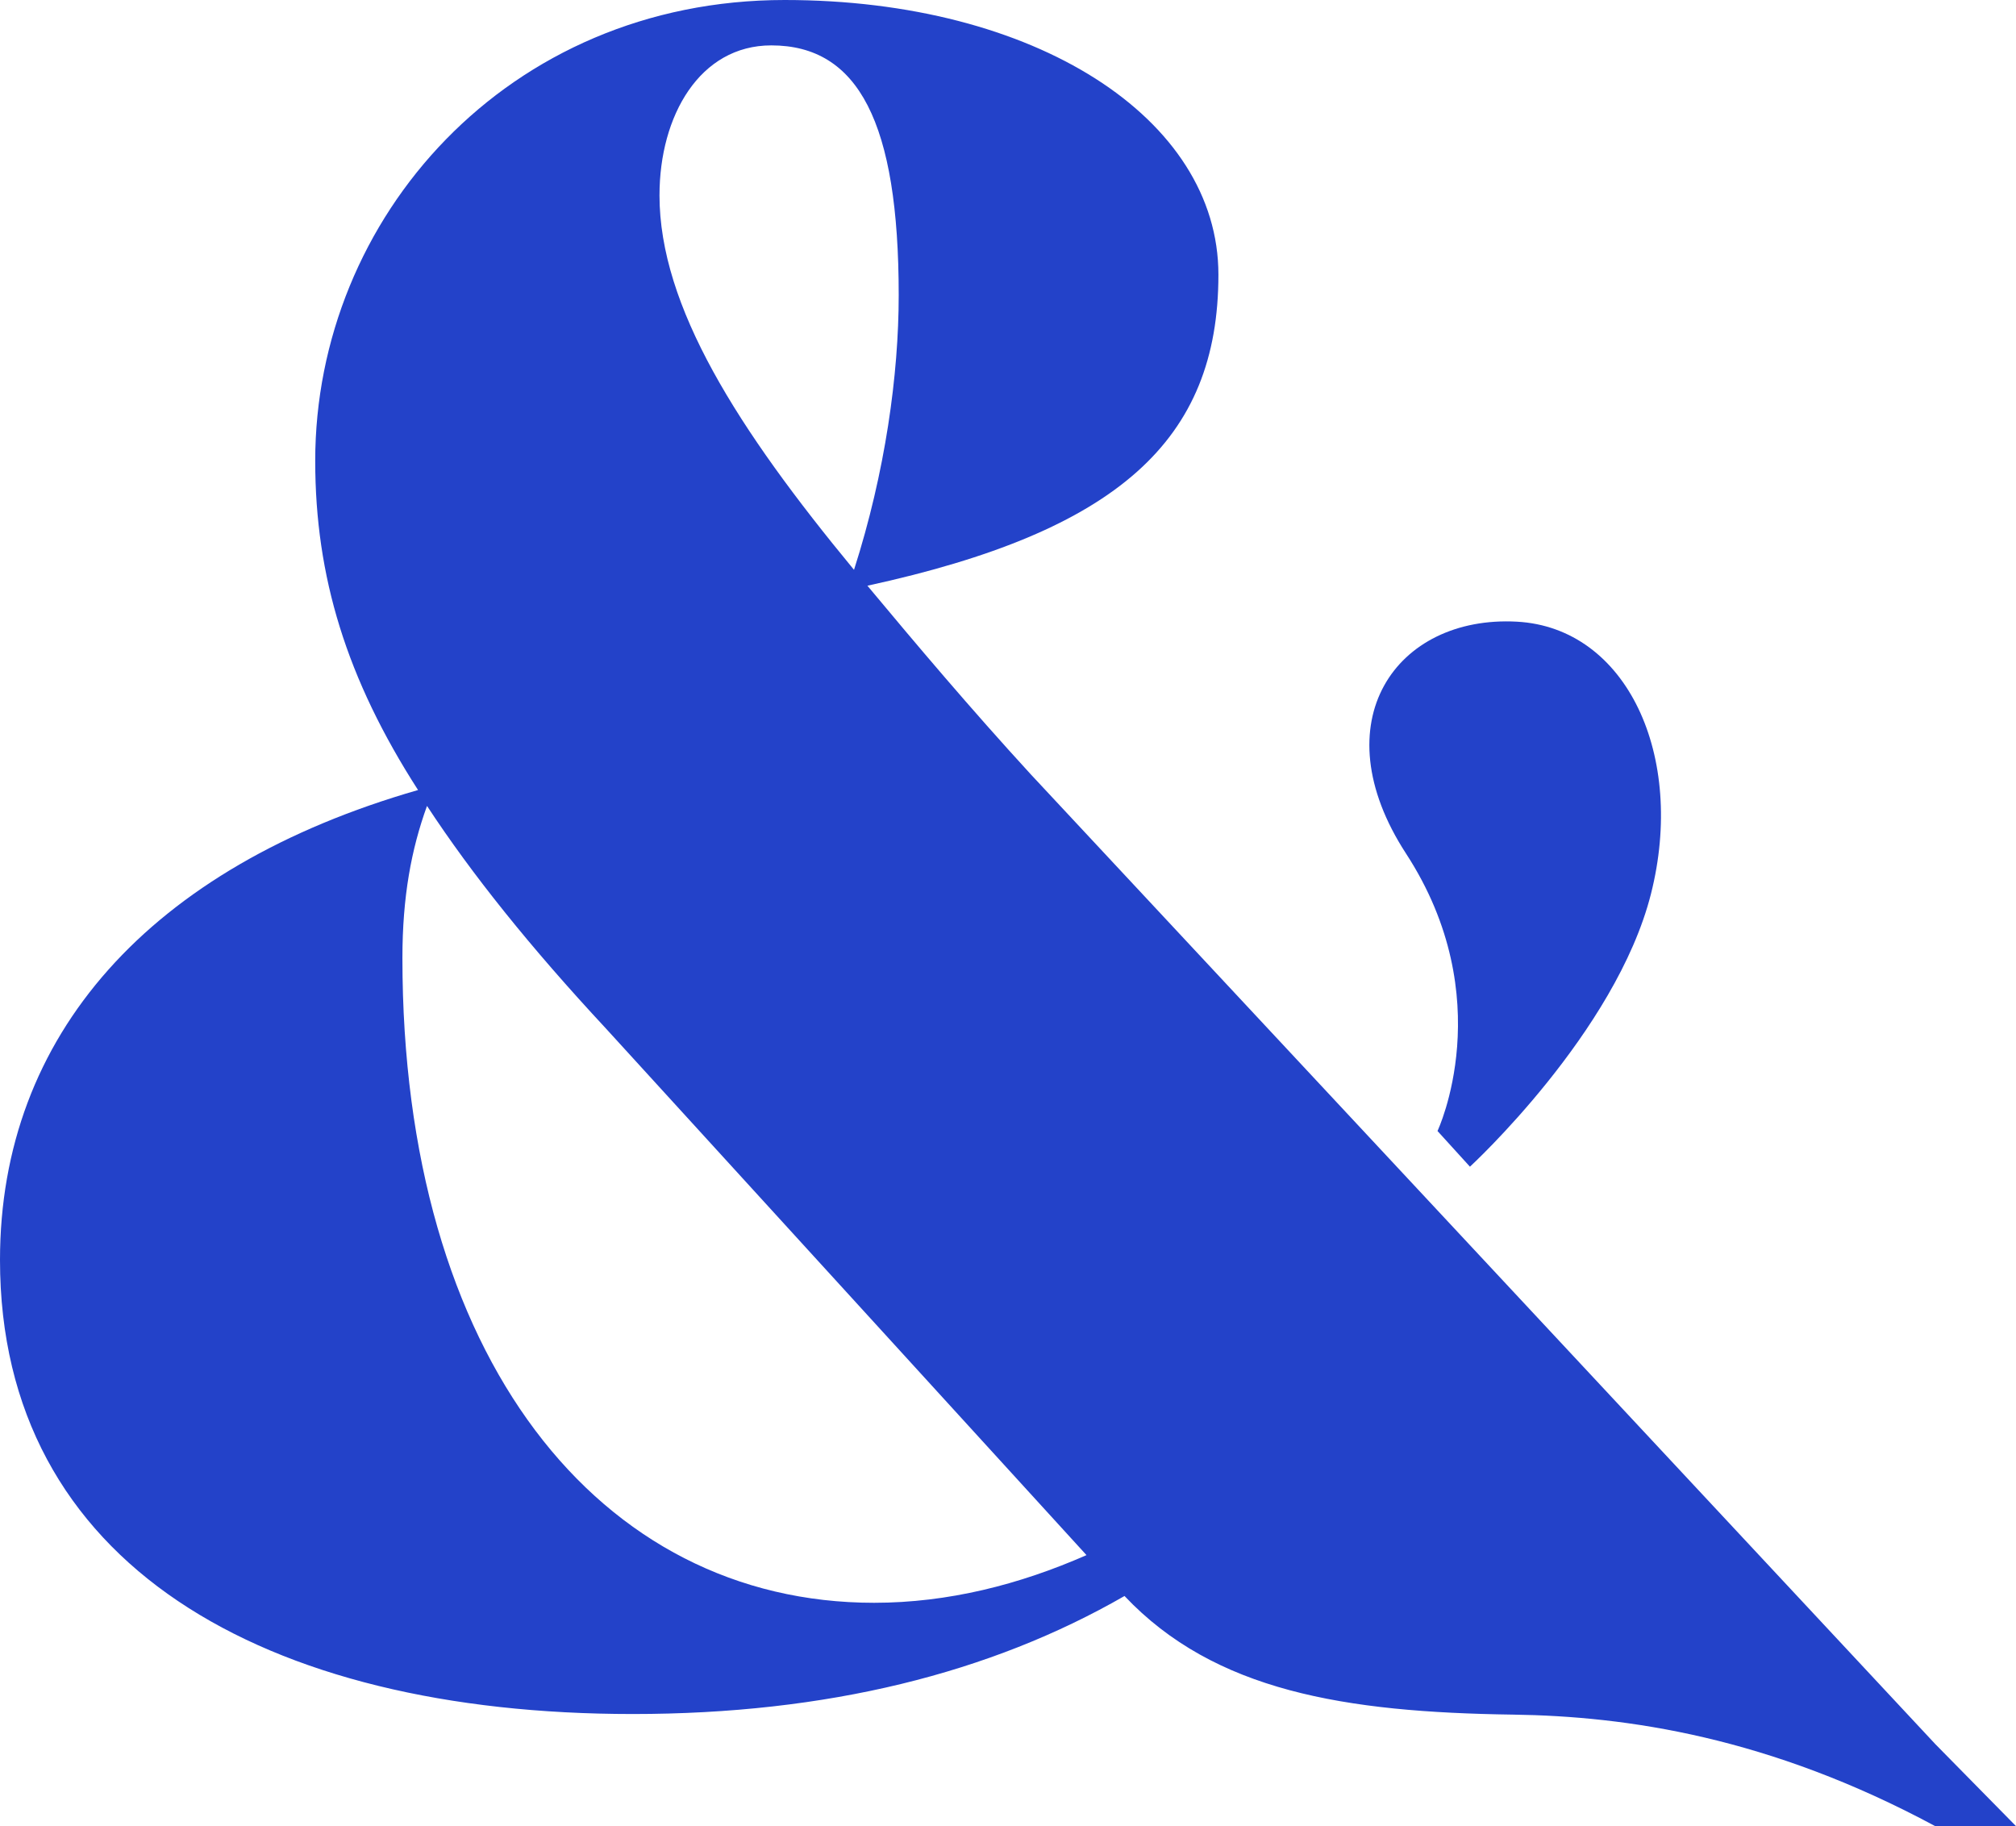 <svg xmlns="http://www.w3.org/2000/svg" width="159" height="144" fill="none" viewBox="0 0 159 144">
  <path fill="#2342C9" d="M152.627 137.524 159 144h-6.374c-13.074-7.035-24.34-8.668-33.291-8.793-13.266-.185-23.541-1.841-30.646-9.354-10.58 6.086-23.451 9.307-38.791 9.307C20.806 135.16 0 123.345 0 99.357c0-17.724 11.813-30.972 32.971-37.059-5.642-8.77-8.11-16.828-8.11-25.957C24.86 17.186 40.024 0 61.889 0c19.747 0 34.206 9.31 34.206 21.66 0 13.07-7.934 20.231-27.683 24.527 3.879 4.654 8.11 9.667 12.872 14.86l71.343 76.477ZM85.691 122.63 47.782 81.096c-5.994-6.444-10.578-12.172-14.104-17.544-1.235 3.402-1.94 7.162-1.94 11.994 0 31.509 15.516 50.843 37.203 50.843 5.82 0 11.46-1.432 16.75-3.759ZM52.013 15.396c0 8.77 6.173 18.438 15.342 29.538 2.468-7.698 3.525-15.396 3.525-21.661 0-13.606-3.173-19.694-10.05-19.694-5.642 0-8.816 5.55-8.816 11.817Z"/>
  <path fill="#2342C9" d="M110.892 67.308c-6.757-10.382-.782-18.8 8.736-18.286 8.679.47 13.338 10.59 10.579 21.478-2.769 10.926-14.274 21.5-14.274 21.5l-2.559-2.814s4.953-10.454-2.482-21.878Z"/>
</svg>
